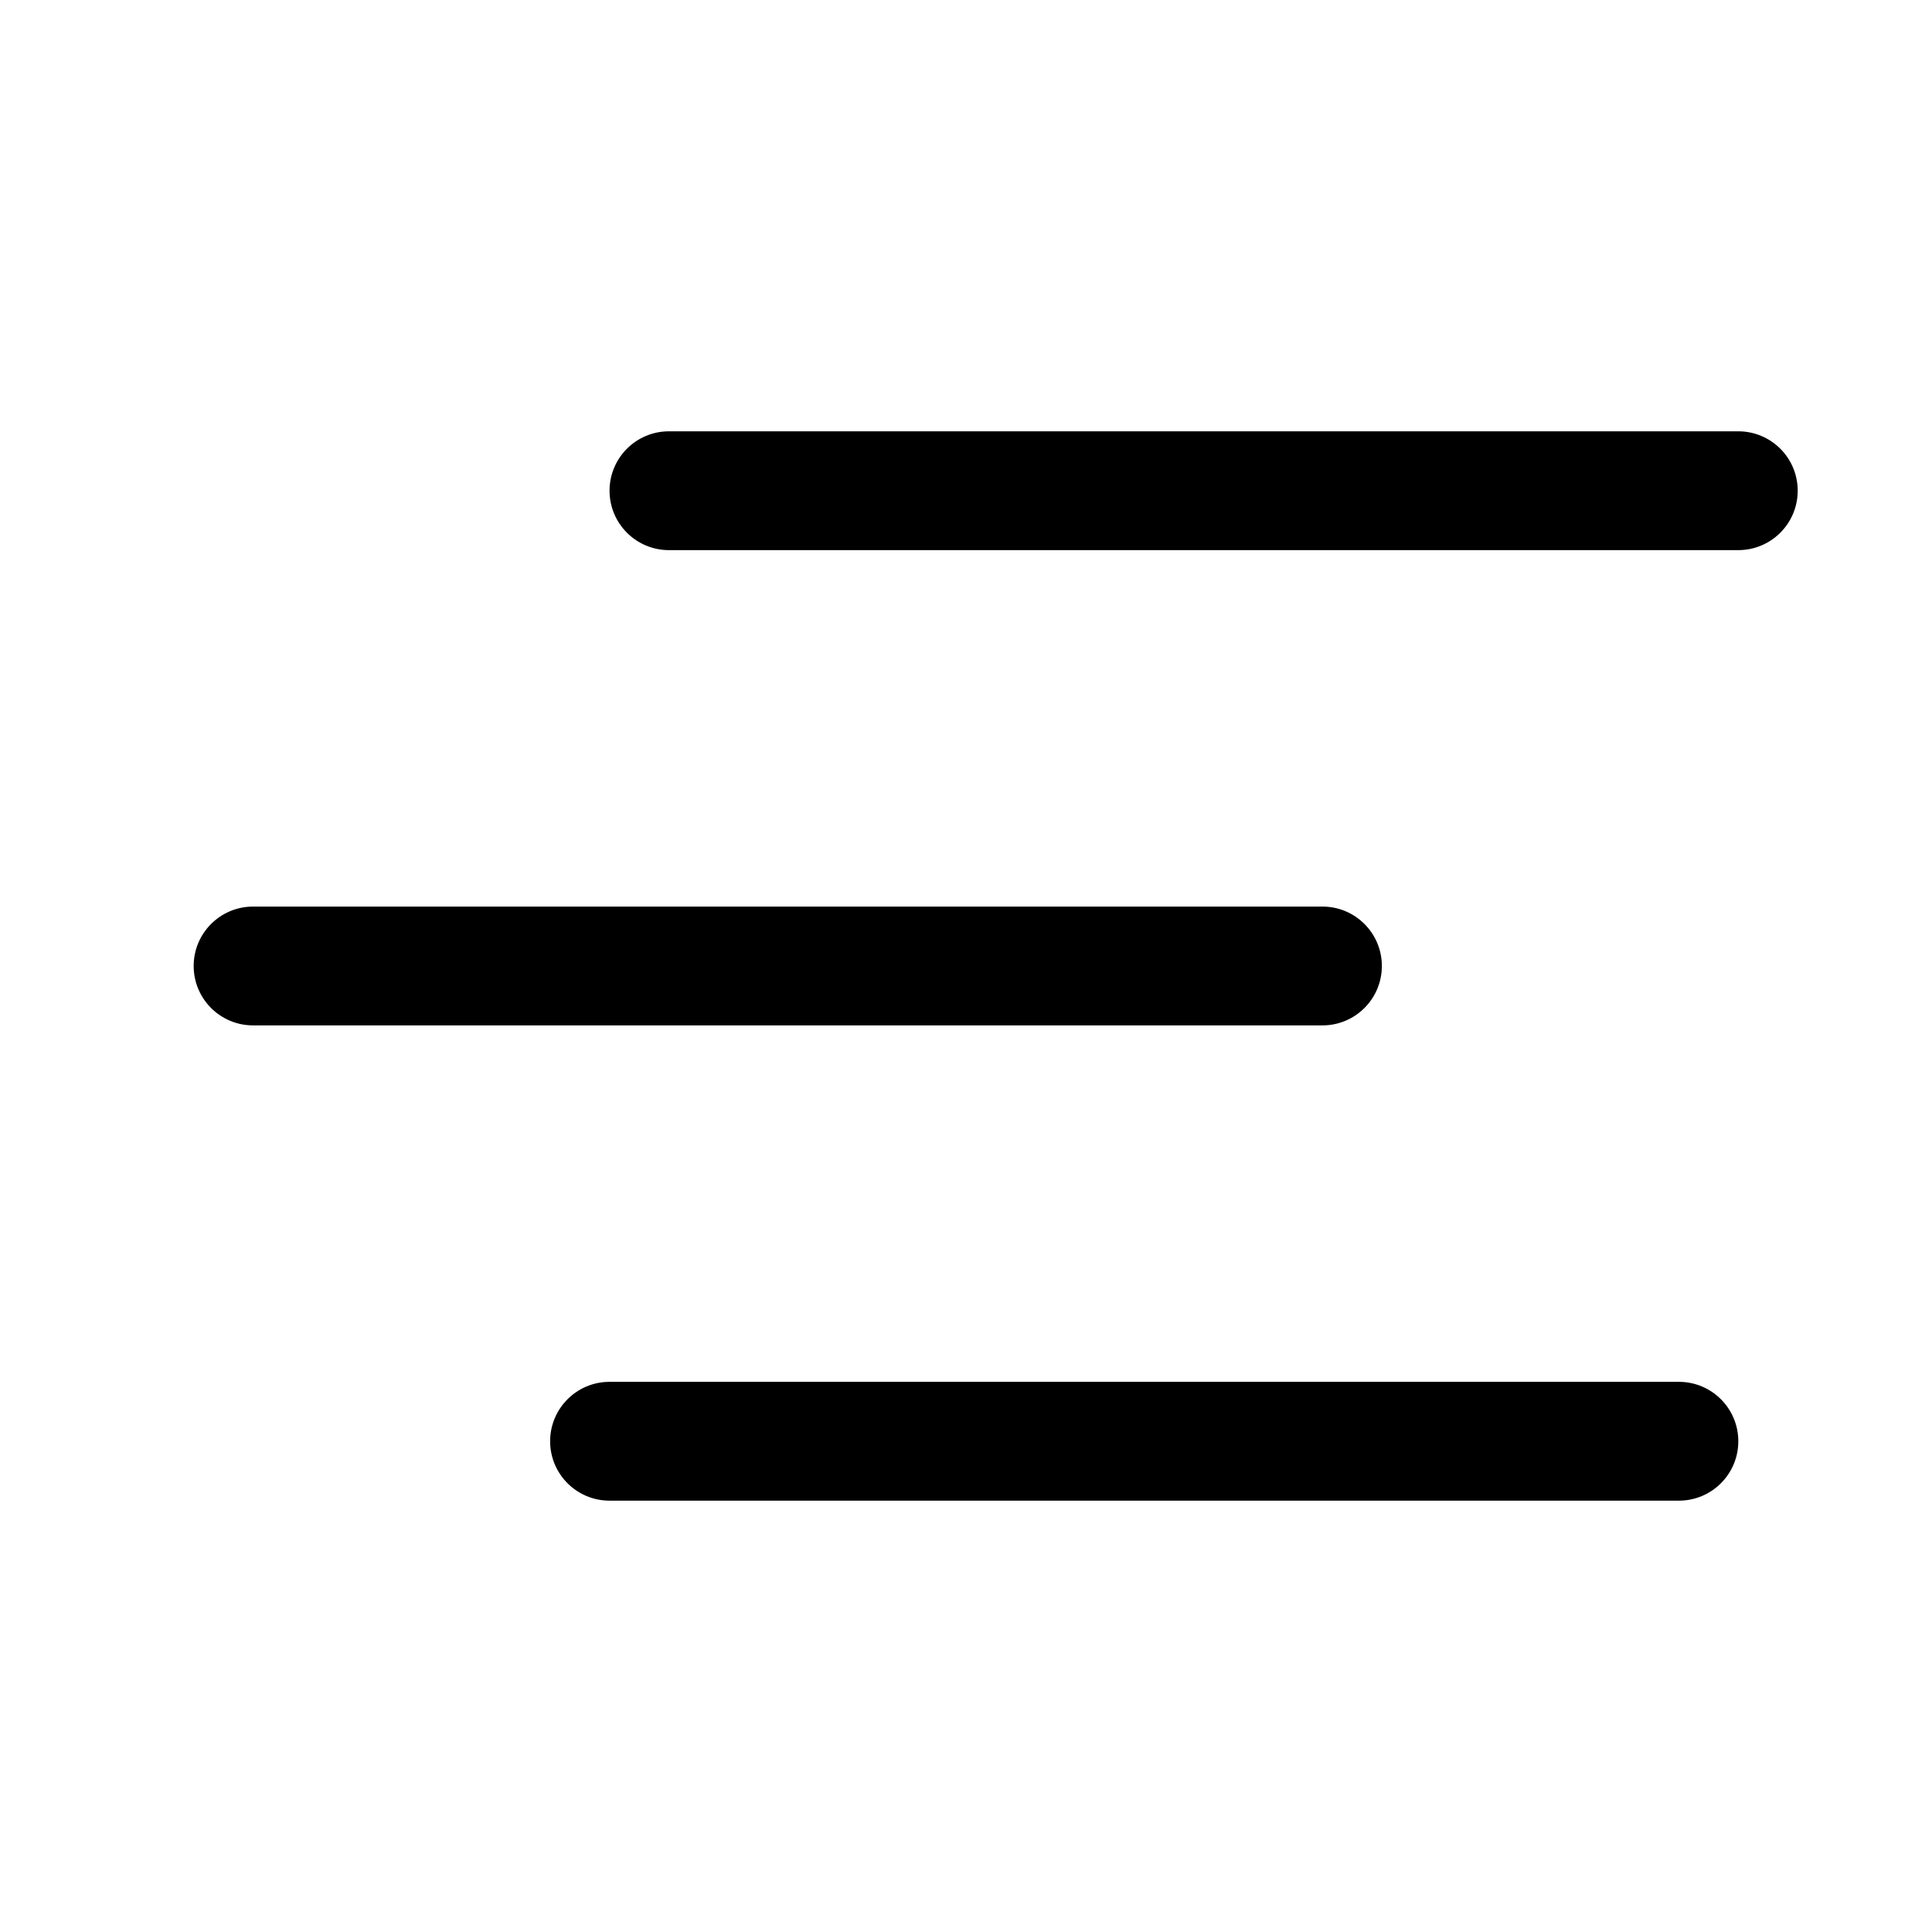 <?xml version="1.0" encoding="UTF-8"?>
<!-- Uploaded to: SVG Repo, www.svgrepo.com, Generator: SVG Repo Mixer Tools -->
<svg fill="#000000" width="800px" height="800px" version="1.1" viewBox="144 144 512 512" xmlns="http://www.w3.org/2000/svg">
 <path d="m211.07 415.74c-8.695 0-15.746-7.047-15.746-15.742s7.051-15.746 15.746-15.746h283.39c8.695 0 15.746 7.051 15.746 15.746s-7.051 15.742-15.746 15.742zm94.465 125.95c-8.695 0-15.746-7.047-15.746-15.742s7.051-15.746 15.746-15.746h283.39c8.695 0 15.746 7.051 15.746 15.746s-7.051 15.742-15.746 15.742zm15.742-251.9c-8.695 0-15.742-7.051-15.742-15.746s7.047-15.742 15.742-15.742h283.39c8.695 0 15.742 7.047 15.742 15.742s-7.047 15.746-15.742 15.746z"/>
</svg>